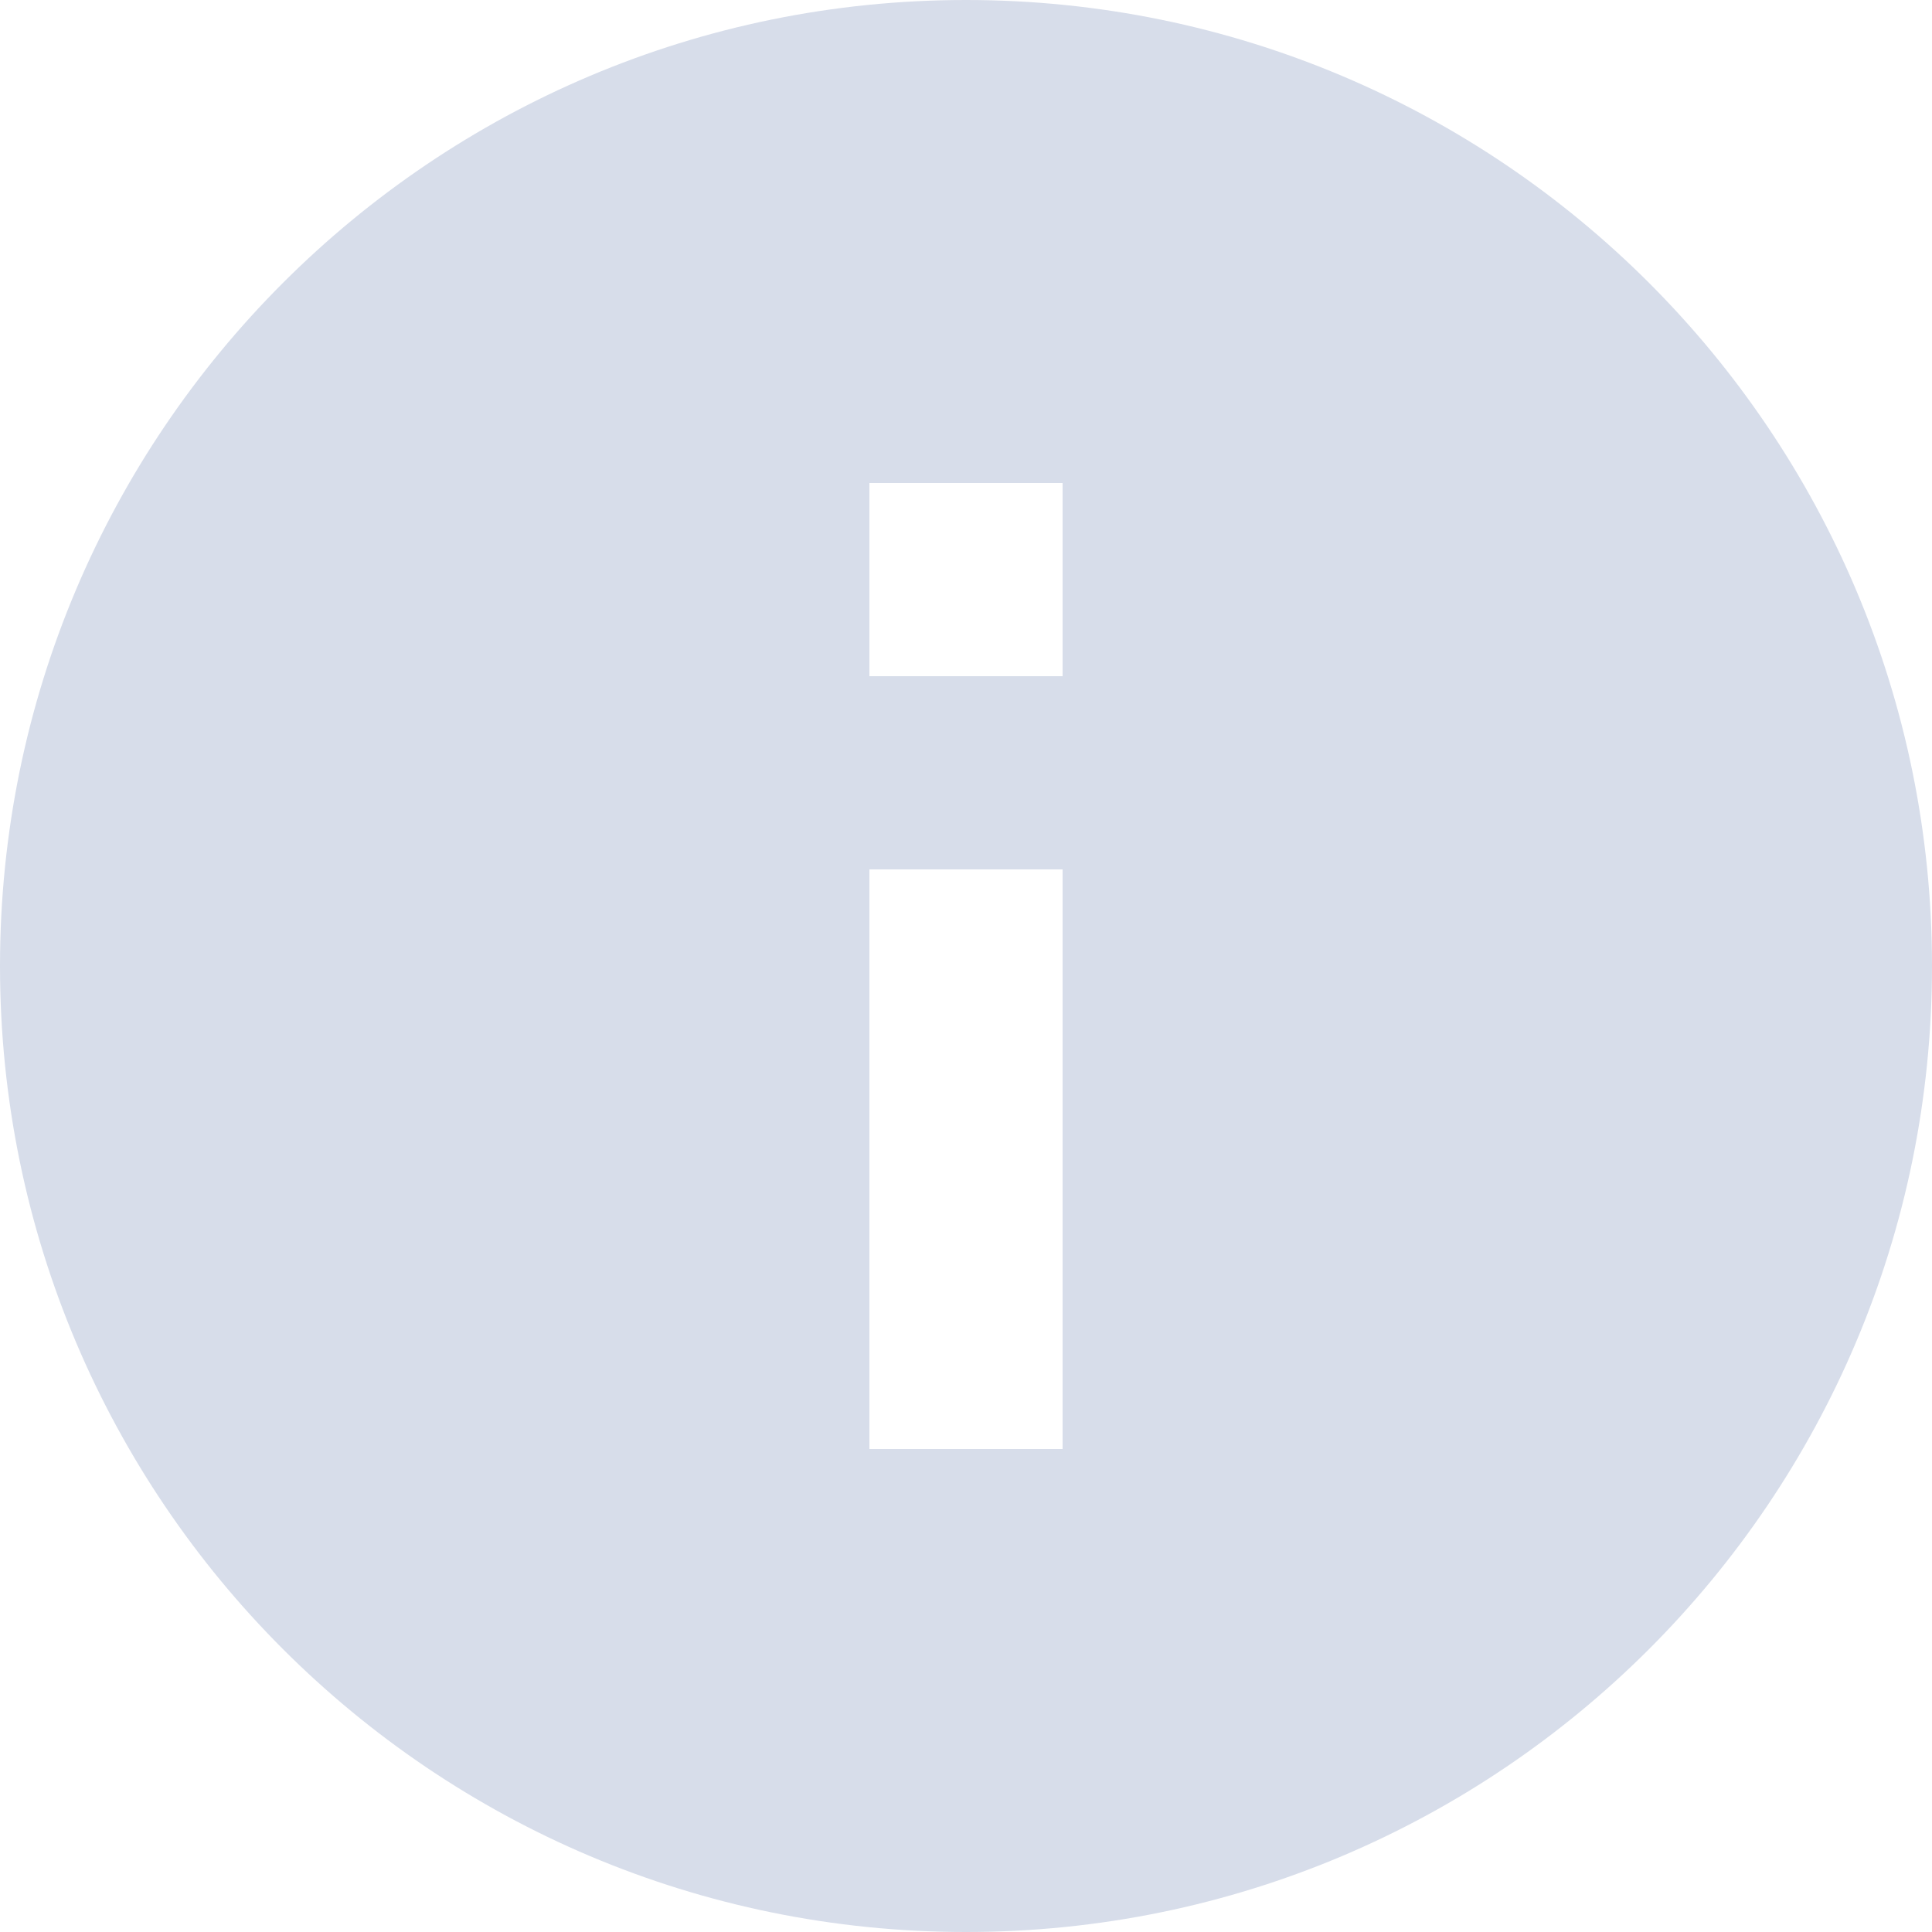<svg
  width="12"
  height="12"
  viewBox="0 0 12 12"
  fill="none"
  xmlns="http://www.w3.org/2000/svg"
>
  <path
    d="M6 12C2.686 12 0 9.314 0 6C0 2.686 2.686 0 6 0C9.314 0 12 2.686 12 6C12 9.314 9.314 12 6 12ZM5.4 5.4V9H6.6V5.4H5.4ZM5.4 3V4.2H6.6V3H5.4Z"
    fill="#D7DDEA"
  />
</svg>